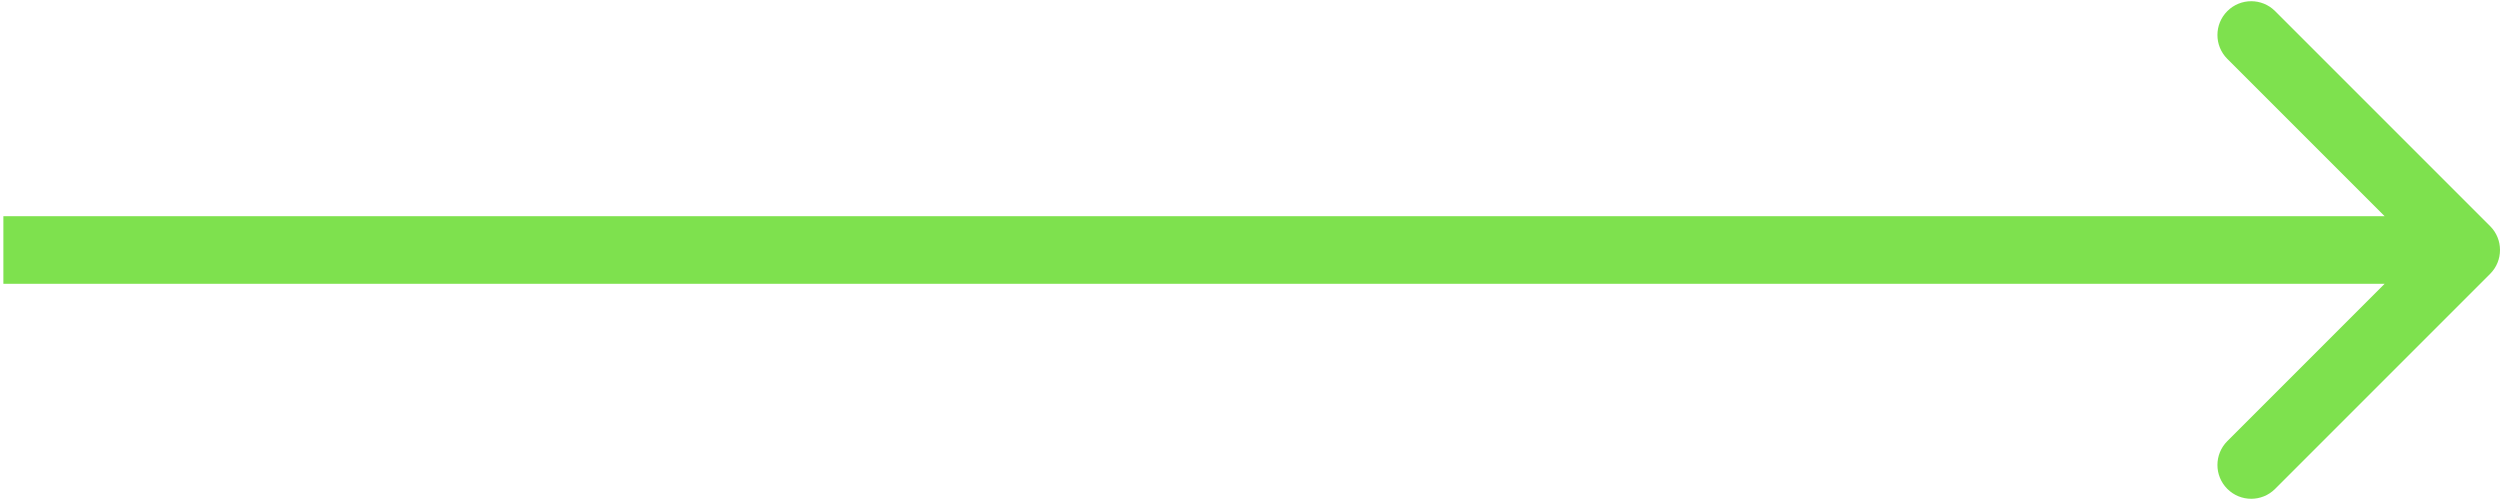 <?xml version="1.0" encoding="UTF-8"?> <svg xmlns="http://www.w3.org/2000/svg" width="370" height="74" viewBox="0 0 370 74" fill="none"><path d="M368.536 40.535C370.488 38.583 370.488 35.417 368.536 33.465L336.716 1.645C334.763 -0.308 331.597 -0.308 329.645 1.645C327.692 3.597 327.692 6.763 329.645 8.716L357.929 37L329.645 65.284C327.692 67.237 327.692 70.403 329.645 72.355C331.597 74.308 334.763 74.308 336.716 72.355L368.536 40.535ZM0.5 37V42H365V37V32H0.5V37Z" fill="#7EE14E"></path></svg> 